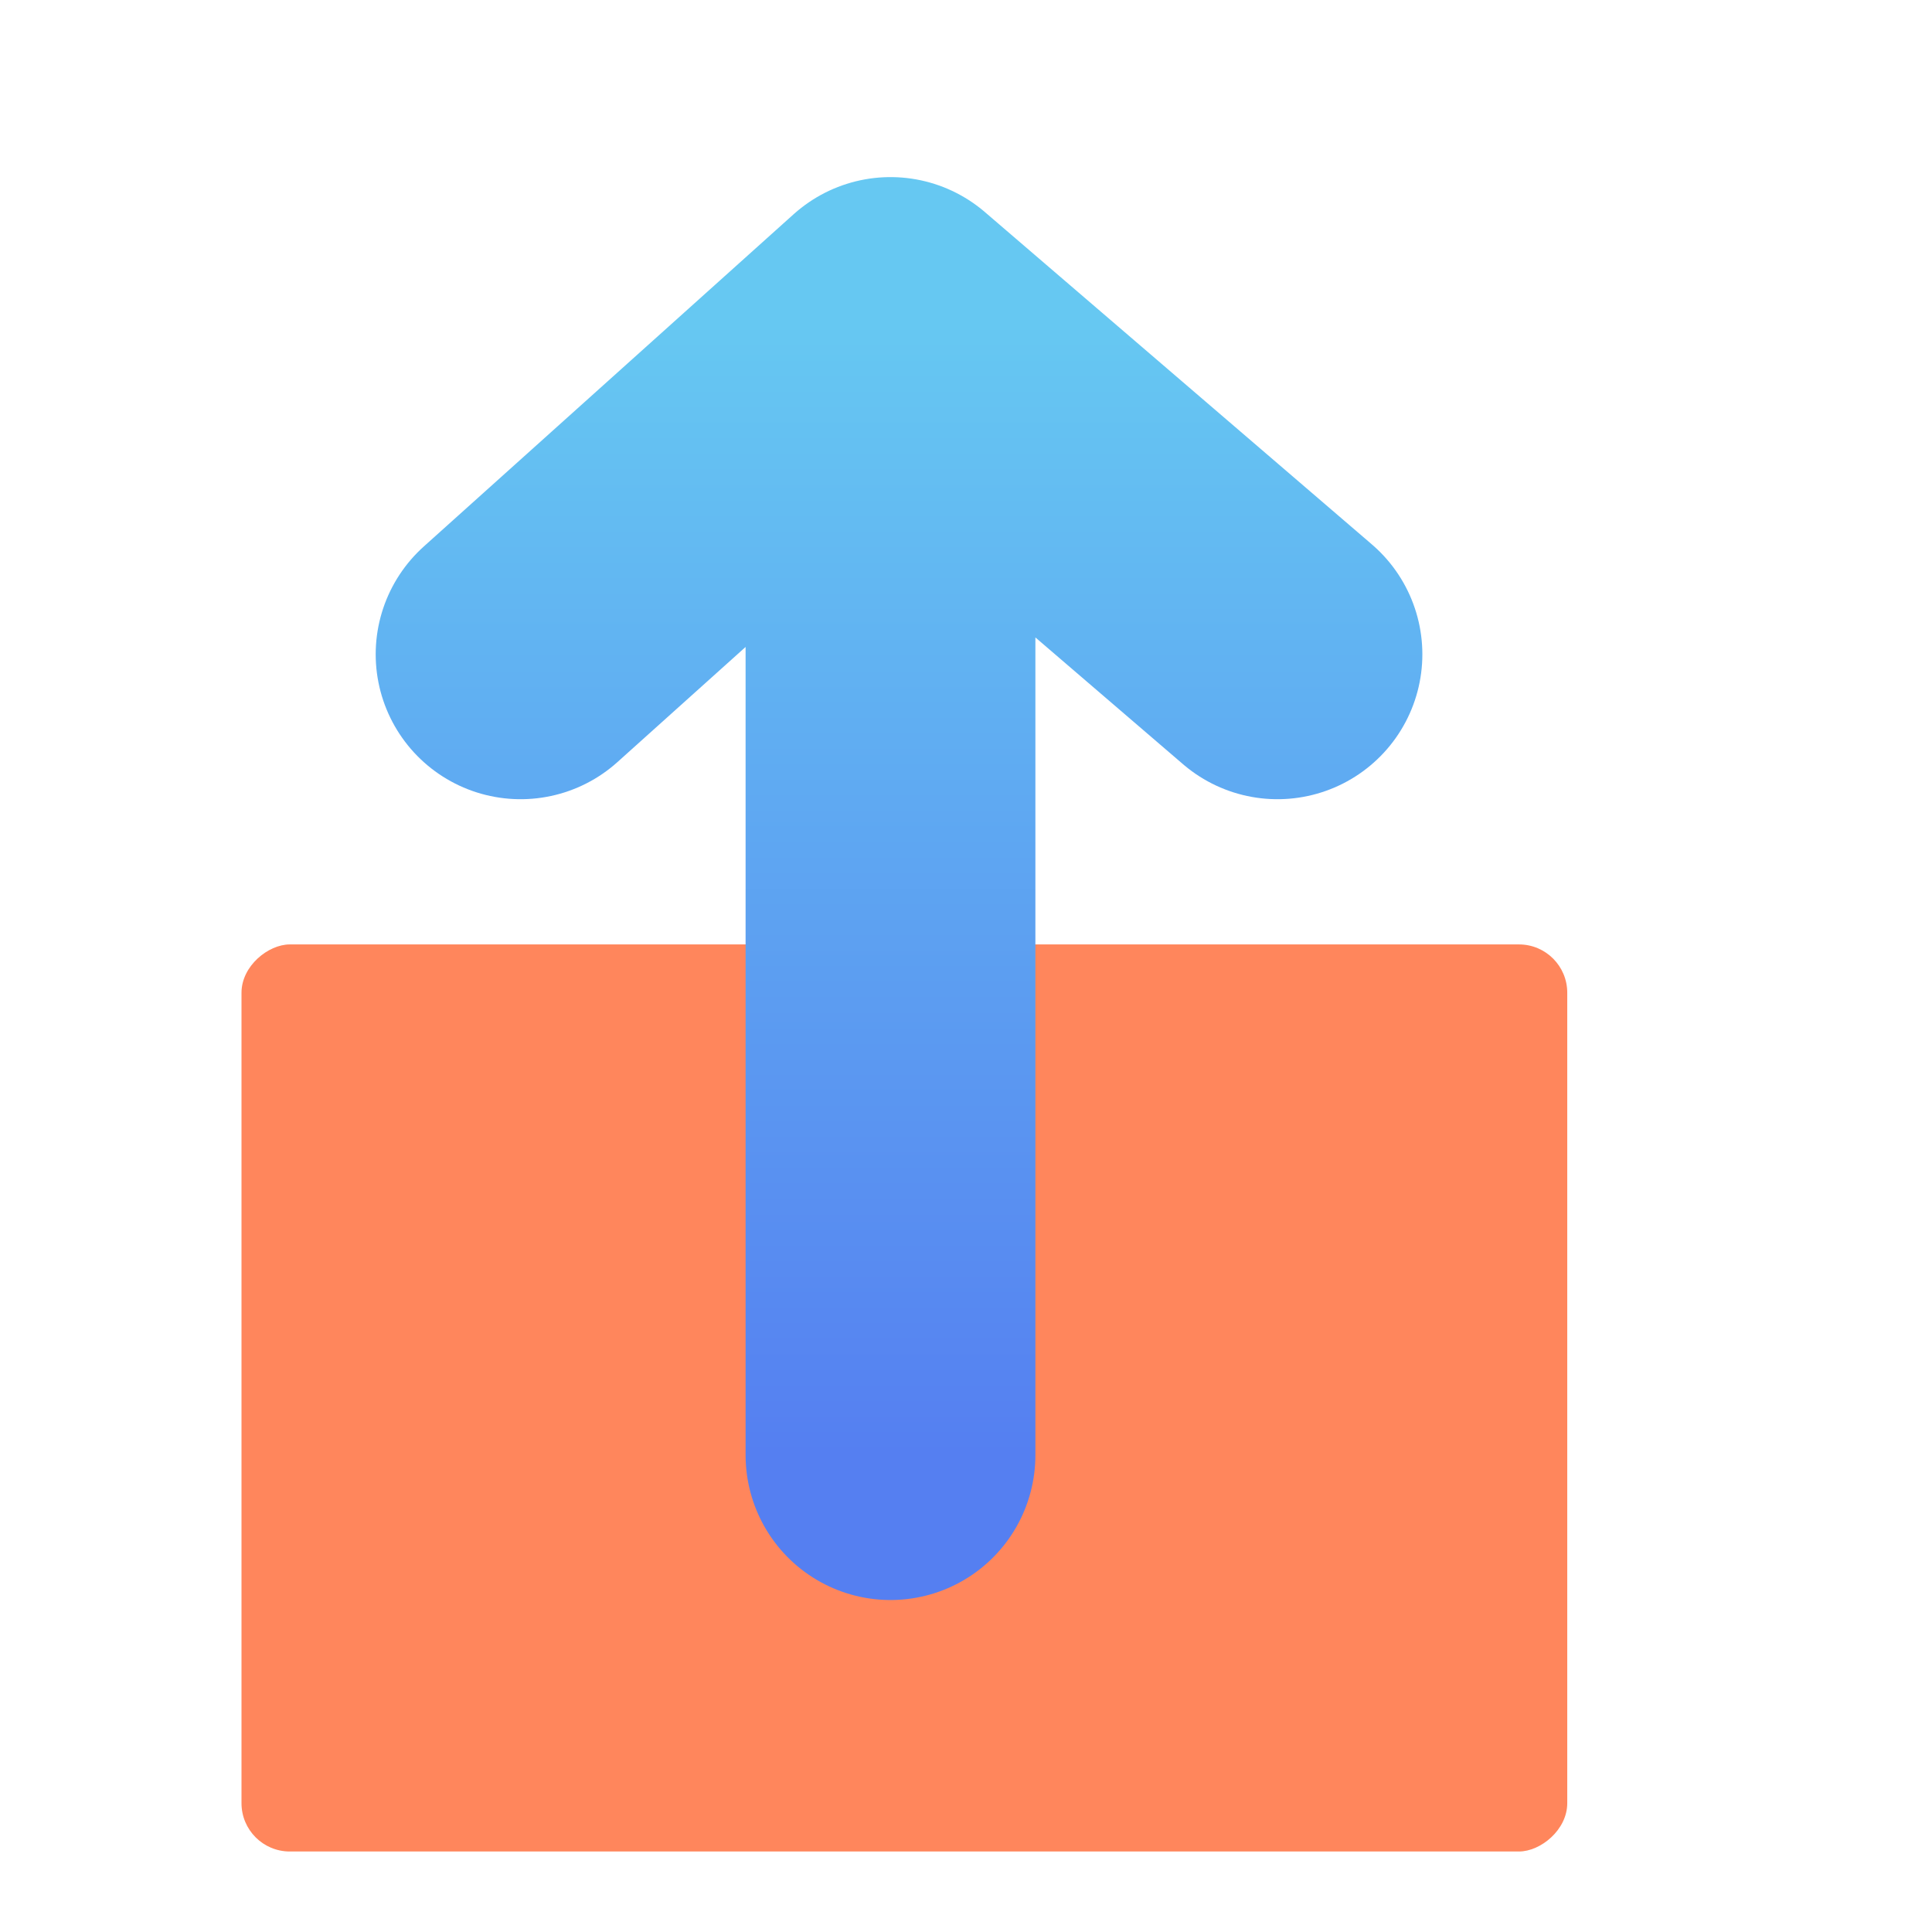 <svg width="24" height="24" viewBox="0 0 24 24" fill="none" xmlns="http://www.w3.org/2000/svg">
<rect x="3" y="23" width="11.268" height="16.469" rx="0.6" transform="rotate(-90 3 23)" fill="#FF865C"/>
<path d="M11.062 18.076L11.062 4M11.062 4L6.467 8.128M11.062 4L15.869 8.128" stroke="url(#paint0_linear_12456_4441)" stroke-width="3.6" stroke-linecap="round" stroke-linejoin="round"/>
<defs>
<linearGradient id="paint0_linear_12456_4441" x1="11.216" y1="18.076" x2="11.216" y2="4" gradientUnits="userSpaceOnUse">
<stop stop-color="#557FF1"/>
<stop offset="1" stop-color="#66C8F2"/>
</linearGradient>
</defs>
</svg>
